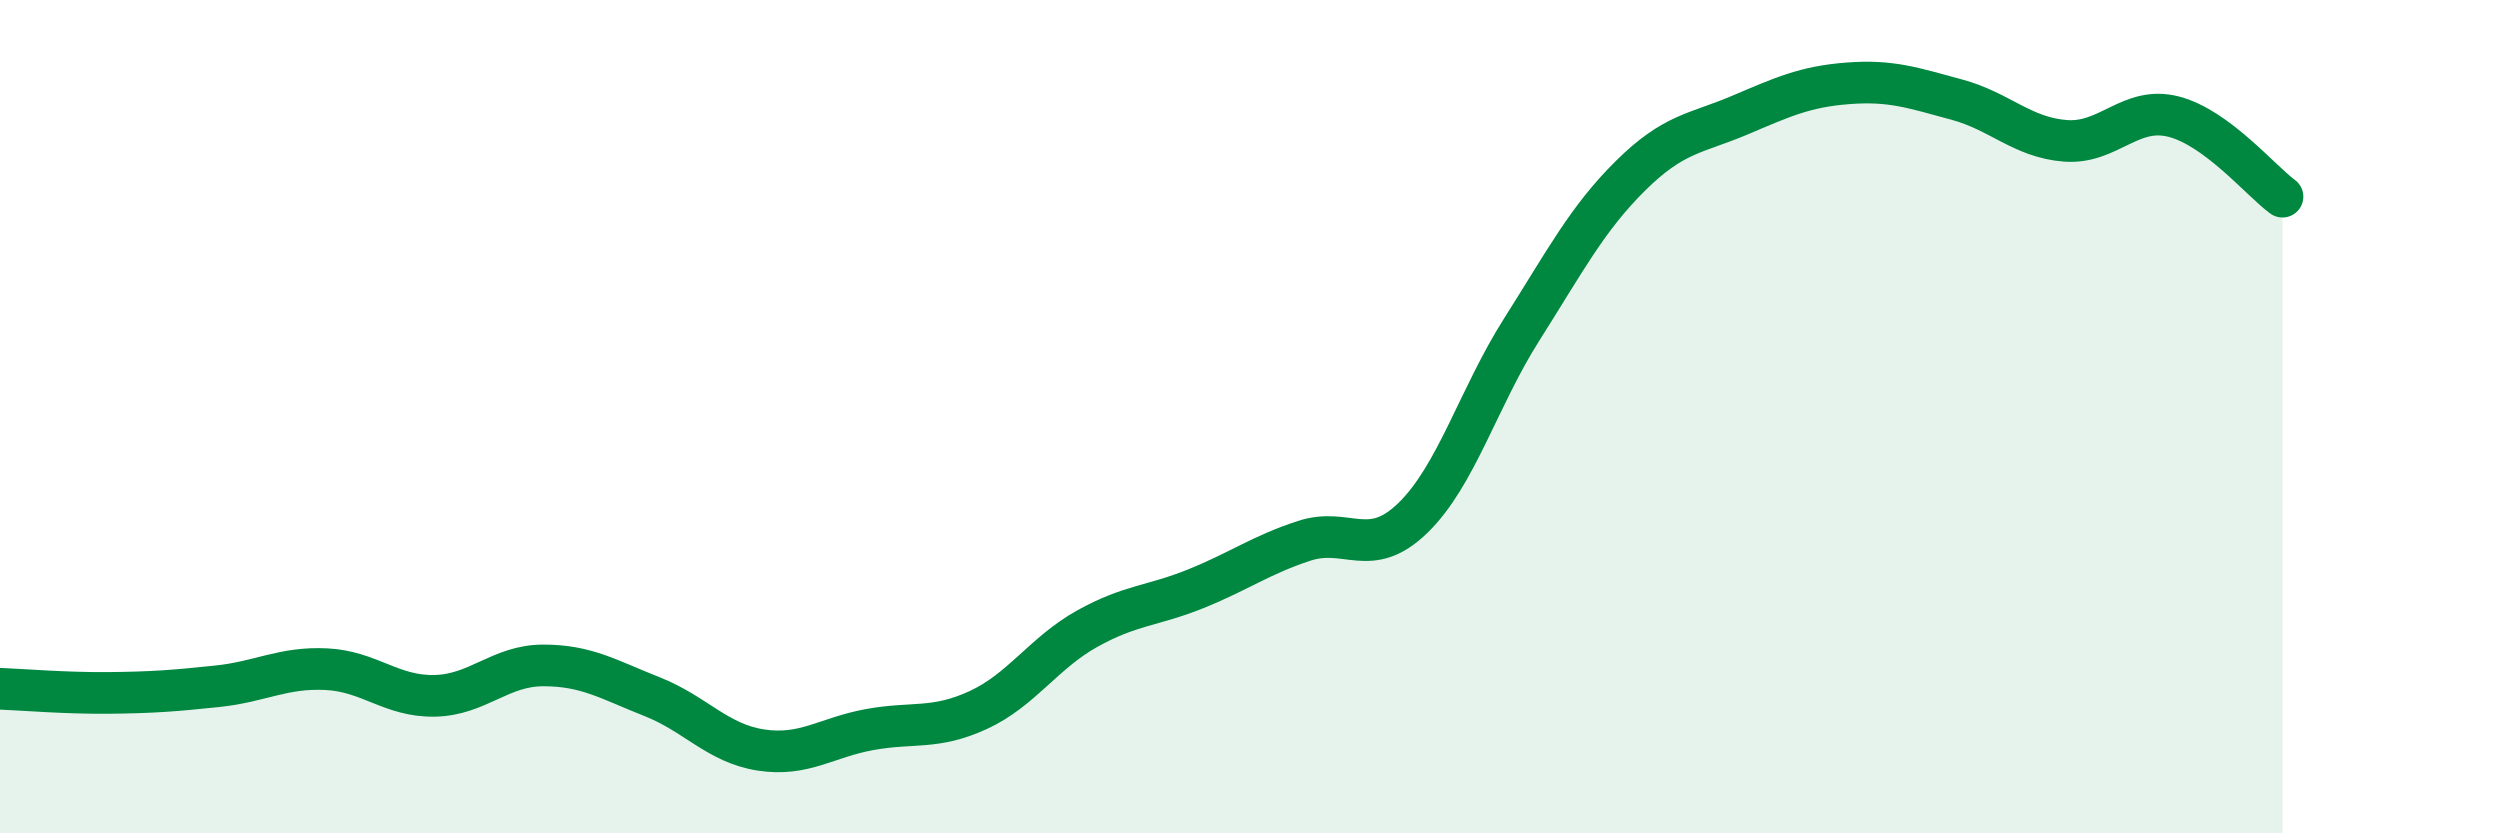 
    <svg width="60" height="20" viewBox="0 0 60 20" xmlns="http://www.w3.org/2000/svg">
      <path
        d="M 0,16.53 C 0.52,16.55 1.57,16.64 2.61,16.63 C 3.65,16.62 4.18,16.58 5.22,16.47 C 6.26,16.36 6.79,16.01 7.83,16.06 C 8.87,16.11 9.39,16.72 10.43,16.7 C 11.47,16.68 12,15.97 13.04,15.97 C 14.08,15.97 14.61,16.31 15.65,16.72 C 16.69,17.13 17.22,17.84 18.26,18 C 19.3,18.16 19.83,17.7 20.87,17.51 C 21.91,17.32 22.44,17.52 23.48,17.04 C 24.52,16.56 25.05,15.67 26.09,15.09 C 27.13,14.51 27.66,14.55 28.7,14.13 C 29.74,13.71 30.26,13.32 31.3,12.98 C 32.34,12.64 32.87,13.44 33.91,12.43 C 34.95,11.42 35.48,9.55 36.52,7.91 C 37.56,6.27 38.09,5.25 39.13,4.22 C 40.17,3.19 40.7,3.21 41.74,2.77 C 42.78,2.33 43.31,2.08 44.35,2 C 45.39,1.92 45.92,2.11 46.96,2.39 C 48,2.67 48.53,3.3 49.57,3.38 C 50.61,3.46 51.13,2.53 52.17,2.8 C 53.21,3.07 54.26,4.34 54.78,4.72L54.78 20L0 20Z"
        fill="#008740"
        opacity="0.1"
        stroke-linecap="round"
        stroke-linejoin="round"
      />
      <path
        d="M 0,16.53 C 0.52,16.55 1.57,16.64 2.61,16.63 C 3.65,16.62 4.18,16.58 5.22,16.47 C 6.26,16.36 6.79,16.01 7.83,16.06 C 8.87,16.11 9.39,16.72 10.43,16.7 C 11.47,16.68 12,15.97 13.04,15.97 C 14.08,15.97 14.61,16.31 15.65,16.72 C 16.69,17.13 17.22,17.84 18.26,18 C 19.3,18.16 19.83,17.7 20.87,17.51 C 21.91,17.32 22.44,17.52 23.48,17.04 C 24.52,16.56 25.05,15.67 26.09,15.09 C 27.13,14.51 27.66,14.55 28.7,14.13 C 29.74,13.71 30.26,13.32 31.3,12.98 C 32.34,12.64 32.87,13.44 33.91,12.43 C 34.95,11.42 35.48,9.55 36.52,7.91 C 37.56,6.27 38.09,5.25 39.13,4.22 C 40.17,3.19 40.7,3.21 41.74,2.77 C 42.78,2.33 43.31,2.08 44.35,2 C 45.39,1.92 45.92,2.11 46.96,2.39 C 48,2.67 48.53,3.3 49.57,3.38 C 50.61,3.46 51.13,2.53 52.17,2.8 C 53.21,3.07 54.26,4.34 54.78,4.72"
        stroke="#008740"
        stroke-width="1"
        fill="none"
        stroke-linecap="round"
        stroke-linejoin="round"
      />
    </svg>
  
